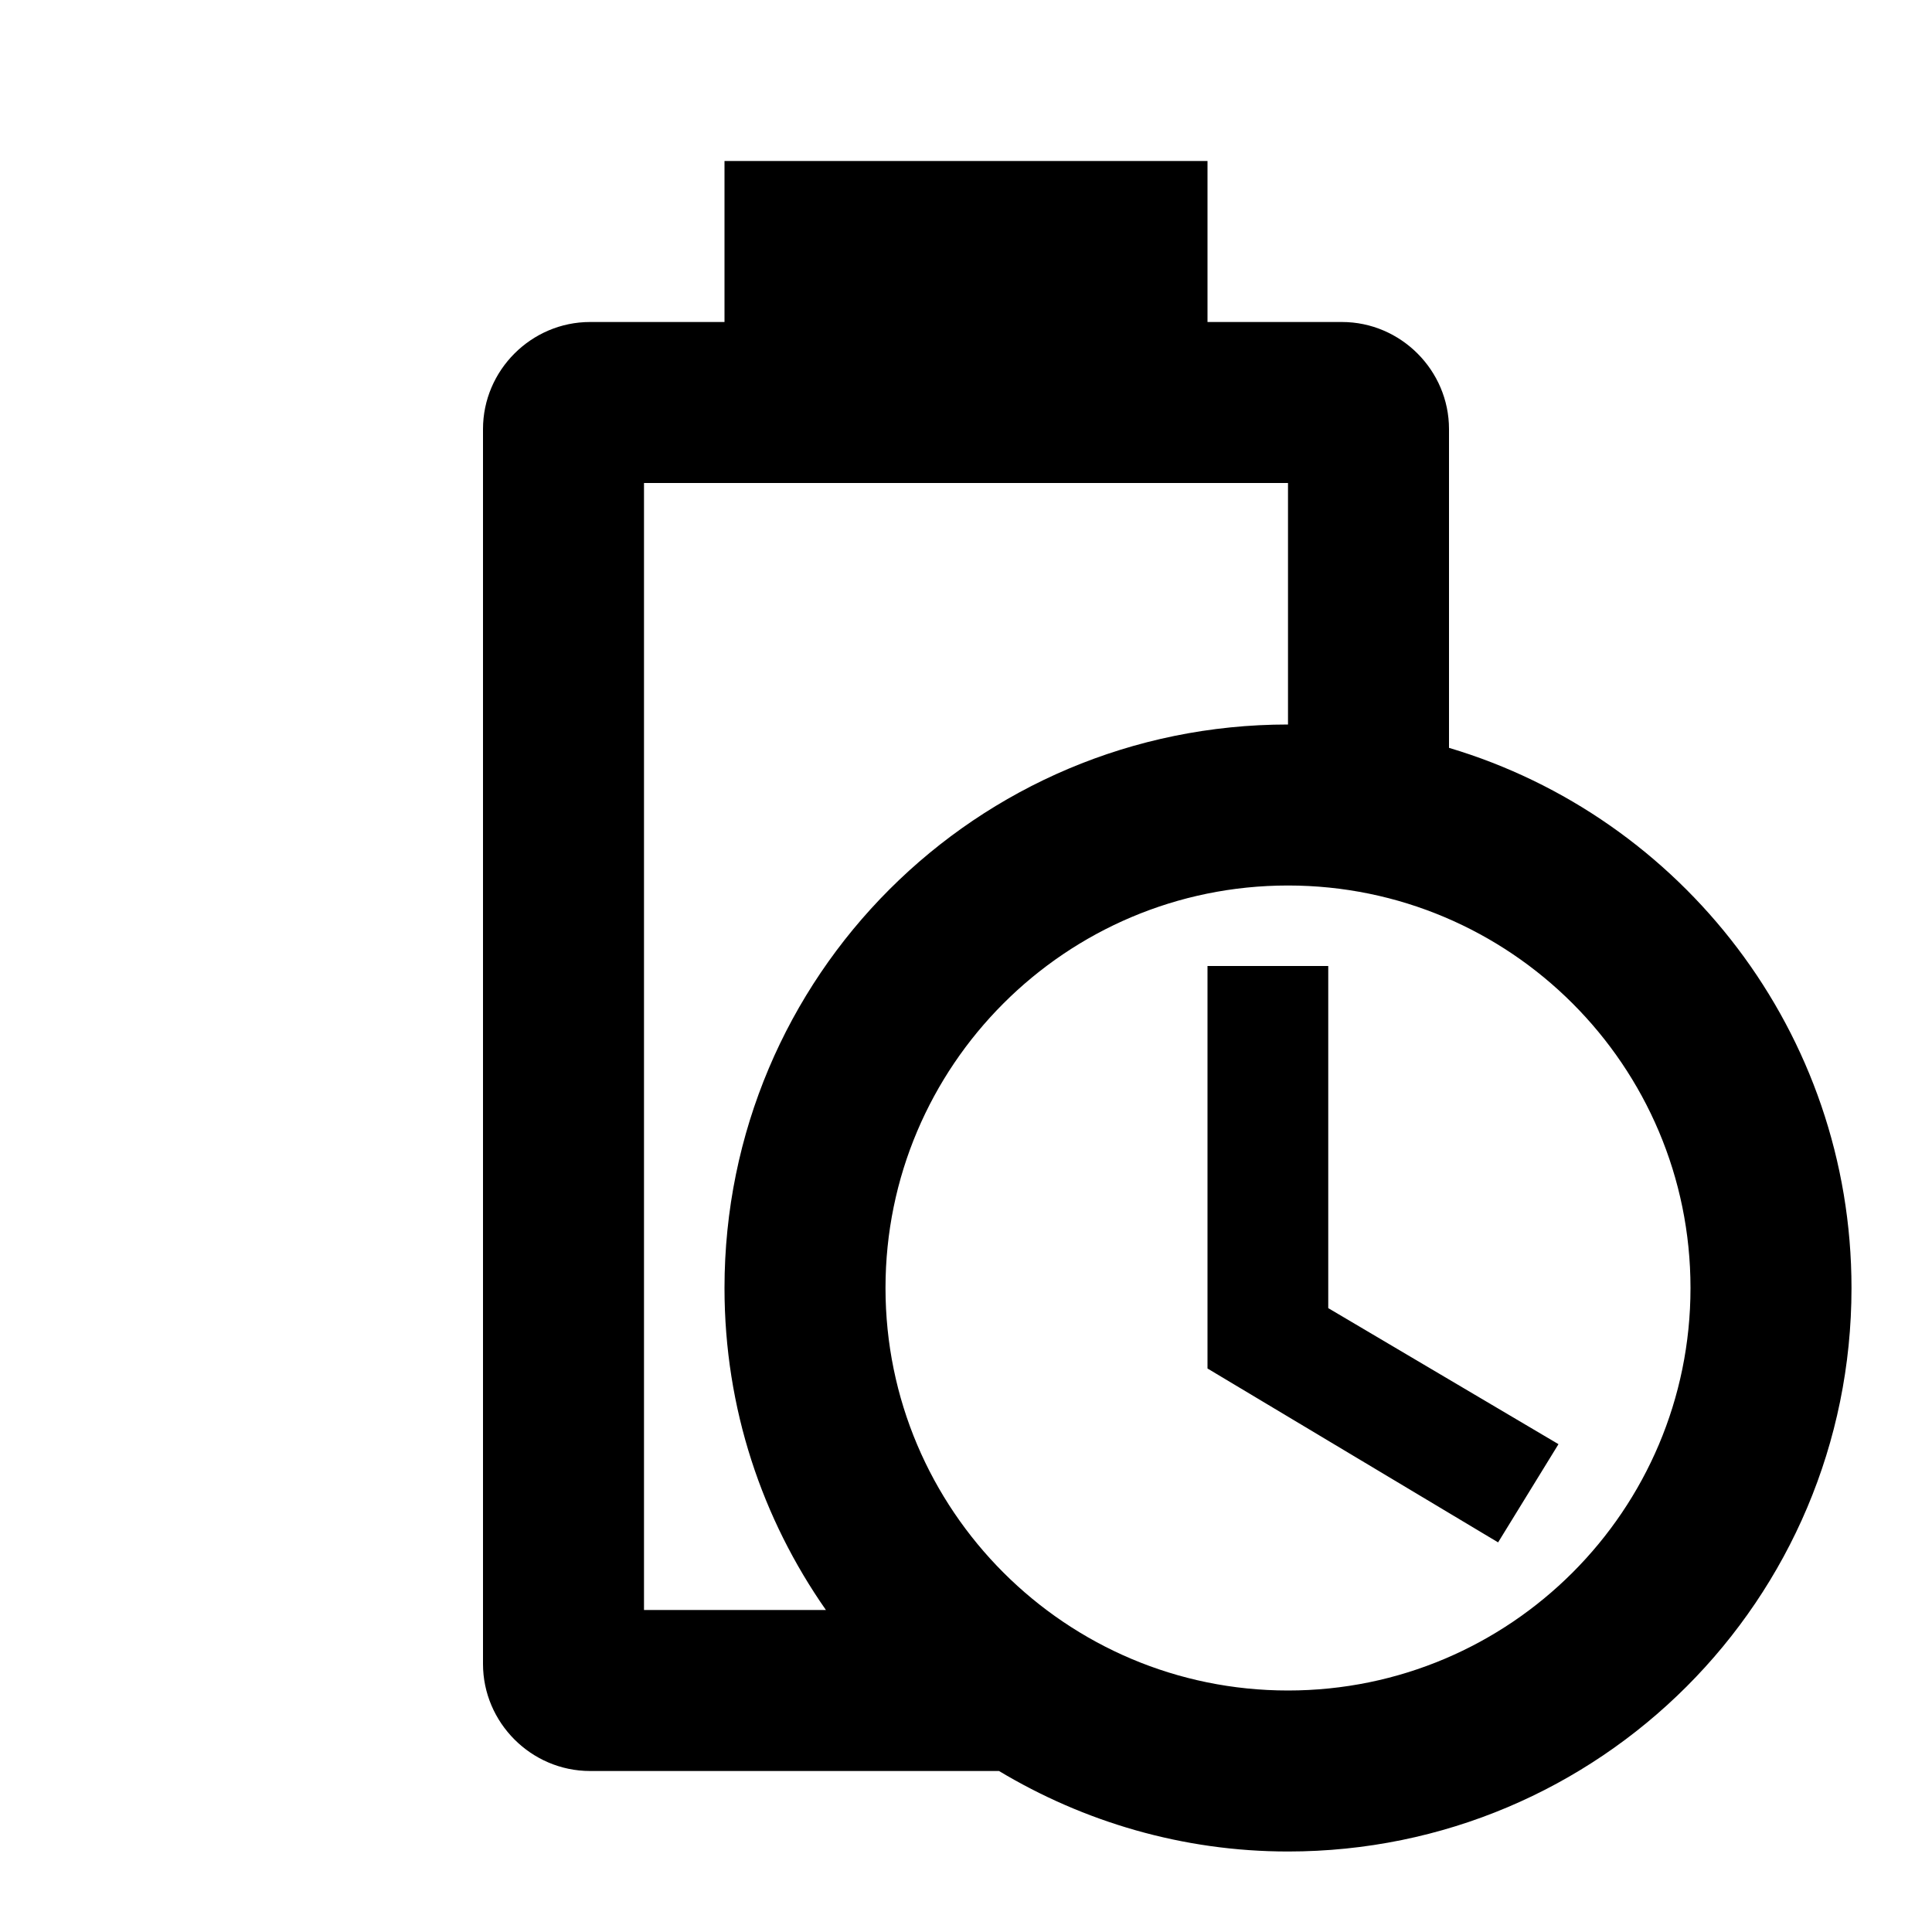 <svg xmlns="http://www.w3.org/2000/svg" id="mdi-battery-clock-outline" viewBox="0 0 24 24"><path d="M18 9.29V5.33C18 4.6 17.4 4 16.67 4H15V2H9V4H7.33C6.6 4 6 4.6 6 5.33V20.67C6 21.4 6.6 22 7.33 22H12.41C13.46 22.63 14.69 23 16 23C19.87 23 23 19.87 23 16C23 12.83 20.89 10.15 18 9.29M8 6H16V9C12.13 9 9 12.13 9 16C9 17.5 9.47 18.87 10.26 20H8V6M16 21C13.24 21 11 18.76 11 16S13.24 11 16 11 21 13.24 21 16 18.76 21 16 21M16.5 16.25L19.36 17.94L18.61 19.16L15 17V12H16.5V16.25Z" /></svg>